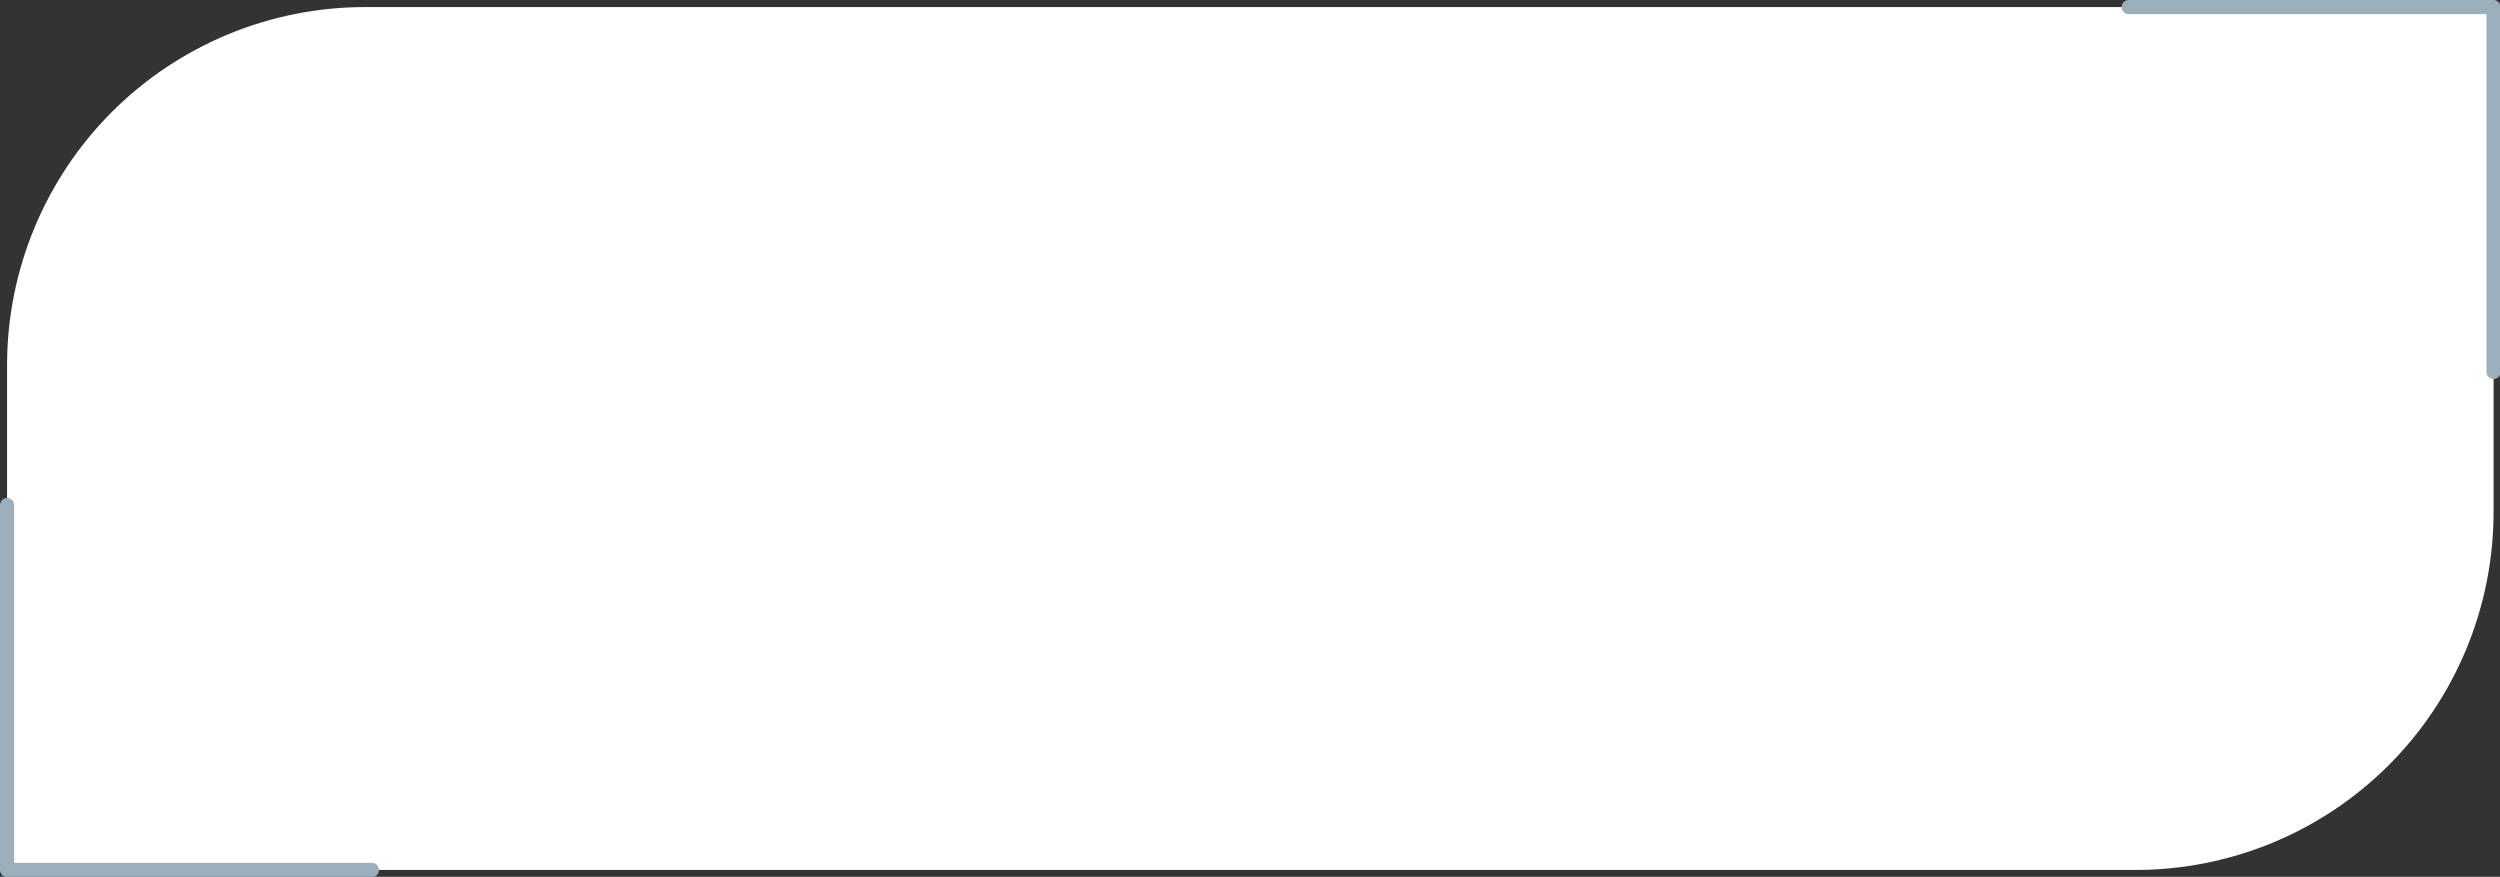 <?xml version="1.0" encoding="UTF-8" standalone="no"?><svg xmlns="http://www.w3.org/2000/svg" xmlns:xlink="http://www.w3.org/1999/xlink" fill="#000000" height="36.3" preserveAspectRatio="xMidYMid meet" version="1" viewBox="0.0 0.0 103.5 36.3" width="103.5" zoomAndPan="magnify"><rect x="0.0" y="0.0" width="103.5" height="36.3" fill="#333333" stroke="none"/><defs><clipPath id="a"><path d="M 0 0 L 103.531 0 L 103.531 36.309 L 0 36.309 Z M 0 0"/></clipPath><clipPath id="b"><path d="M 0 20 L 16 20 L 16 36.309 L 0 36.309 Z M 0 20"/></clipPath><clipPath id="c"><path d="M 87 0 L 103.531 0 L 103.531 16 L 87 16 Z M 87 0"/></clipPath></defs><g><g clip-path="url(#a)" id="change1_1"><path d="M 103.234 0.293 C 103.234 0.293 43.605 0.293 15.113 0.293 C 11.184 0.293 7.414 1.855 4.633 4.633 C 1.855 7.414 0.293 11.184 0.293 15.113 C 0.293 24.934 0.293 36.016 0.293 36.016 C 0.293 36.016 59.922 36.016 88.414 36.016 C 92.344 36.016 96.113 34.457 98.895 31.676 C 101.672 28.898 103.234 25.129 103.234 21.195 C 103.234 11.379 103.234 0.293 103.234 0.293" fill="#ffffff" fill-rule="evenodd"/></g><g clip-path="url(#b)" id="change2_2"><path d="M 0 20.91 L 0 36.016 C 0 36.18 0.129 36.309 0.293 36.309 L 15.398 36.309 C 15.562 36.309 15.691 36.18 15.691 36.016 C 15.691 35.855 15.562 35.723 15.398 35.723 L 0.586 35.723 L 0.586 20.91 C 0.586 20.75 0.453 20.617 0.293 20.617 C 0.129 20.617 0 20.75 0 20.91" fill="#9baebc" fill-rule="evenodd"/></g><g clip-path="url(#c)" id="change2_1"><path d="M 103.527 15.398 L 103.527 0.293 C 103.527 0.133 103.395 0 103.234 0 L 88.129 0 C 87.969 0 87.836 0.133 87.836 0.293 C 87.836 0.453 87.969 0.586 88.129 0.586 L 102.941 0.586 C 102.941 2.688 102.941 15.398 102.941 15.398 C 102.941 15.562 103.074 15.691 103.234 15.691 C 103.395 15.691 103.527 15.562 103.527 15.398" fill="#9baebc" fill-rule="evenodd"/></g></g></svg>